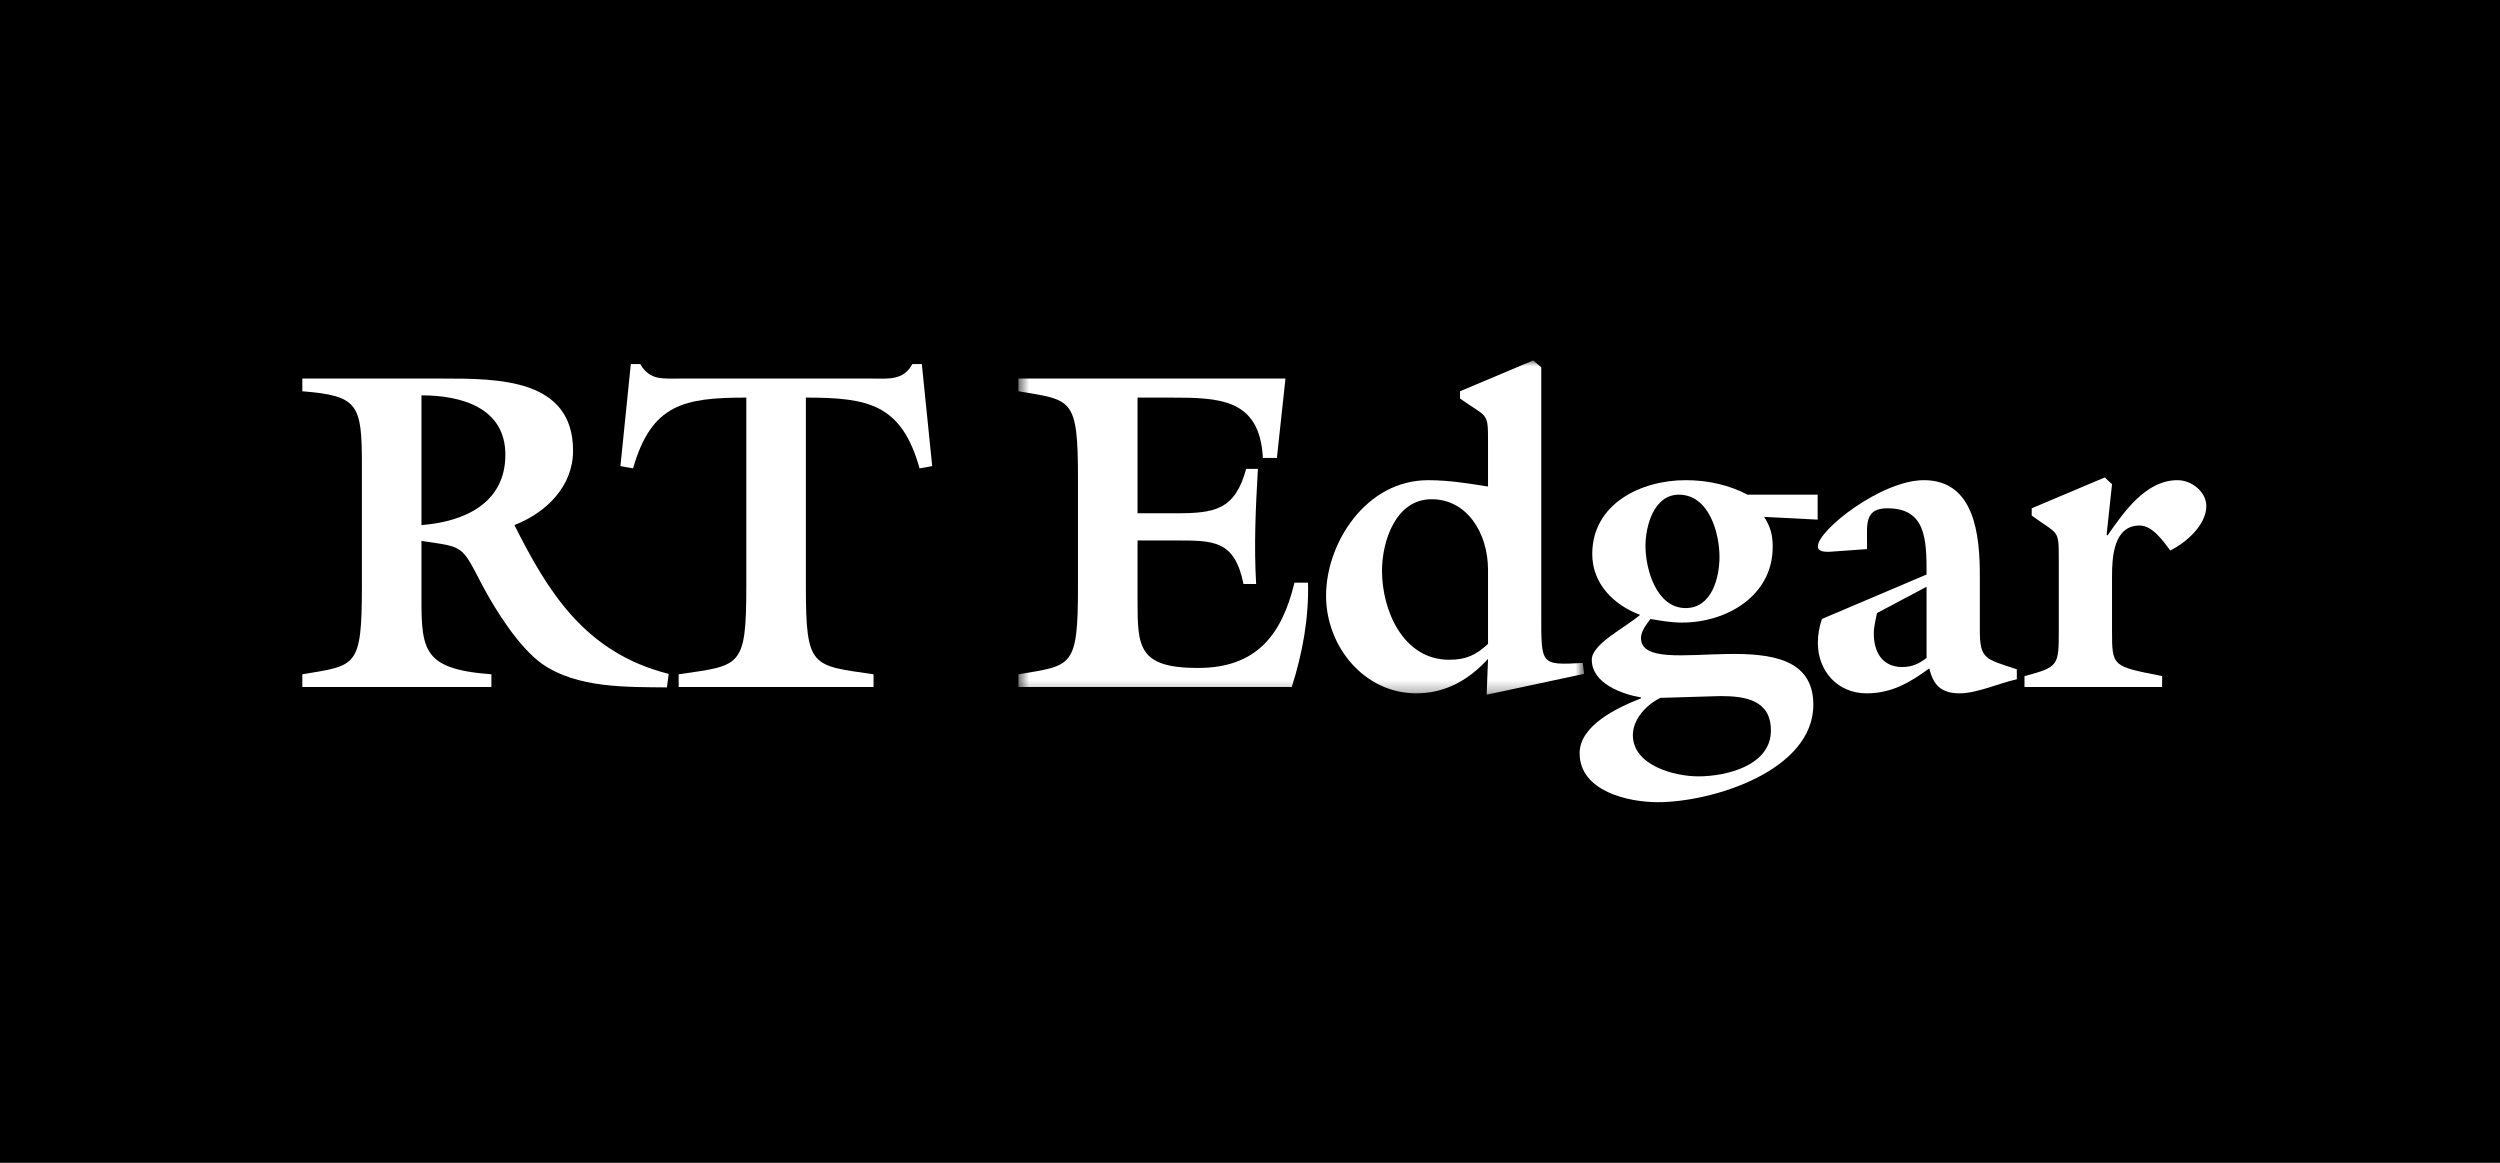 <svg xmlns="http://www.w3.org/2000/svg" width="215" height="100" viewBox="0 0 215 100" fill="none"><rect width="215" height="100" fill="black"></rect><path fill-rule="evenodd" clip-rule="evenodd" d="M36.246 45.156C39.854 44.883 43.462 43.322 43.462 39.108C43.462 35.092 39.737 34 36.246 34V45.156ZM31.123 40.047C31.123 34.78 30.851 34.038 26 33.649V32.556H38.069C42.84 32.556 49.283 32.556 49.283 38.759C49.283 41.841 46.954 44.103 44.239 45.156C47.11 50.851 50.273 56.131 57.508 57.954L57.358 59.117C53.918 59.077 49.652 59.202 46.627 57.096C44.648 55.694 42.647 52.529 41.483 50.343C39.66 46.834 39.931 47.067 36.246 46.522V50.423C36.246 55.726 36.012 57.521 42.26 57.99V59.081H26V57.99C30.619 57.208 31.123 57.481 31.123 50.423V40.047Z" fill="white"></path><path fill-rule="evenodd" clip-rule="evenodd" d="M53.357 40.086L54.25 31.308H55.065C55.451 32.011 55.995 32.361 56.576 32.478C57.199 32.595 57.858 32.556 58.557 32.556H74.969C76.366 32.556 77.686 32.751 78.462 31.308H79.277L80.169 40.086L79.083 40.28C77.53 34.74 74.66 34.194 69.305 34.194V50.423C69.305 57.481 69.808 57.208 75.125 57.99V59.081H58.363V57.99C63.677 57.208 64.183 57.481 64.183 50.423V34.194C58.827 34.194 56.034 34.74 54.443 40.28L53.357 40.086Z" fill="white"></path><mask id="mask0_420_852" style="mask-type:luminance" maskUnits="userSpaceOnUse" x="87" y="31" width="50" height="29"><path d="M87.584 31H136.237V59.745H87.584V31Z" fill="white"></path></mask><g mask="url(#mask0_420_852)"><path fill-rule="evenodd" clip-rule="evenodd" d="M97.829 46.481V51.631C97.829 55.609 97.867 57.444 103.026 57.444C108.065 57.444 110.238 54.594 111.325 50.109H112.49C112.568 53.153 112.022 56.157 111.093 59.081H87.584V57.99C92.203 57.208 92.706 57.481 92.706 50.423V41.216C92.706 34.156 92.203 34.429 87.584 33.649V32.556H110.55L109.813 39.382H108.609C108.338 34.274 104.885 34.194 100.66 34.194H97.829V44.142H101.125C104.461 44.142 106.205 43.867 107.172 40.32H108.181C107.988 43.636 107.833 46.91 108.028 50.226H106.941C106.166 46.405 104.343 46.481 100.971 46.481H97.829Z" fill="white"></path></g><mask id="mask1_420_852" style="mask-type:luminance" maskUnits="userSpaceOnUse" x="87" y="31" width="50" height="29"><path d="M87.584 31H136.237V59.745H87.584V31Z" fill="white"></path></mask><g mask="url(#mask1_420_852)"><path fill-rule="evenodd" clip-rule="evenodd" d="M127.97 49.018C127.97 45.819 126.148 42.933 123.121 42.933C120.015 42.933 118.852 46.56 118.852 49.096C118.852 52.45 120.638 56.74 124.635 56.74C126.107 56.74 126.961 56.312 127.97 55.376V49.018ZM132.549 31.582V52.84C132.549 57.208 132.471 57.208 136.118 57.014L136.237 57.95L127.854 59.746L127.97 56.662C126.339 58.456 124.325 59.627 121.802 59.627C117.302 59.627 114.041 55.571 114.041 51.24C114.041 46.675 117.495 41.296 122.808 41.296C124.712 41.296 126.457 41.608 127.97 41.841V38.096C127.97 35.365 127.97 35.99 125.563 34.274V33.649L131.85 30.996L132.549 31.582Z" fill="white"></path></g><path fill-rule="evenodd" clip-rule="evenodd" d="M141.511 46.952C141.511 48.939 142.444 52.294 144.966 52.294C147.217 52.294 147.876 49.679 147.876 47.886C147.876 45.859 146.985 42.542 144.382 42.542C142.212 42.542 141.511 45.274 141.511 46.952ZM142.794 60.017C141.591 60.602 140.426 61.851 140.426 63.217C140.426 65.828 143.996 66.767 146.054 66.767C148.497 66.767 152.298 65.828 152.298 62.825C152.298 60.213 150.127 59.862 147.953 59.862L142.794 60.017ZM156.318 44.688L151.718 44.452C152.26 45.31 152.453 46.013 152.453 47.028C152.453 51.24 148.497 53.542 144.656 53.542C143.724 53.542 142.833 53.386 141.939 53.23C141.591 53.698 141.125 54.283 141.125 54.869C141.125 58.848 155.947 52.646 155.947 60.602C155.947 66.297 147.256 68.988 142.562 68.988C140.037 68.988 135.848 68.052 135.848 64.776C135.848 62.358 139.147 60.837 141.125 60.056V59.978C139.496 59.704 136.894 58.771 136.894 56.74C136.894 55.376 139.728 54.01 141.047 52.879C138.757 52.019 136.934 50.187 136.934 47.651C136.934 43.322 141.125 41.295 144.966 41.295C146.828 41.295 148.654 41.684 150.283 42.542H156.318V44.688Z" fill="white"></path><path fill-rule="evenodd" clip-rule="evenodd" d="M161.418 52.723C161.301 53.348 161.147 53.893 161.147 54.477C161.147 56.038 161.845 57.363 163.591 57.363C164.484 57.363 165.064 57.051 165.685 56.584V50.461L161.418 52.723ZM165.685 49.407C165.685 46.405 165.647 43.713 162.311 43.713C160.369 43.713 160.565 45.08 160.565 46.56V47.222L157.305 47.456C156.918 47.456 156.335 47.456 156.335 46.988C156.335 45.585 161.806 41.295 165.453 41.295C169.8 41.295 170.266 45.974 170.266 49.485V54.207C170.266 56.701 170.731 56.662 173.447 57.559V58.418C172.011 58.73 169.994 59.627 168.559 59.627C166.929 59.627 166.269 58.924 165.92 57.481C164.252 58.692 162.699 59.627 160.527 59.627C158.043 59.627 156.335 57.715 156.335 55.298C156.335 54.594 156.452 53.932 156.684 53.23L165.685 49.407Z" fill="white"></path><path fill-rule="evenodd" clip-rule="evenodd" d="M181.012 41.06L181.634 41.644L181.169 45.974L181.247 46.053C182.605 44.103 184.505 41.295 187.259 41.295C188.503 41.295 189.744 42.309 189.744 43.519C189.744 45.156 187.997 46.675 186.641 47.34C186.02 46.522 185.126 45.195 184.002 45.195C181.75 45.195 181.634 47.965 181.634 49.602V54.166C181.634 57.363 181.634 57.287 185.942 58.144V59.081H174.107V58.144C177.055 57.363 177.055 57.245 177.055 54.166V48.16C177.055 45.428 177.055 46.053 174.727 44.335V43.713L181.012 41.06Z" fill="white"></path></svg>